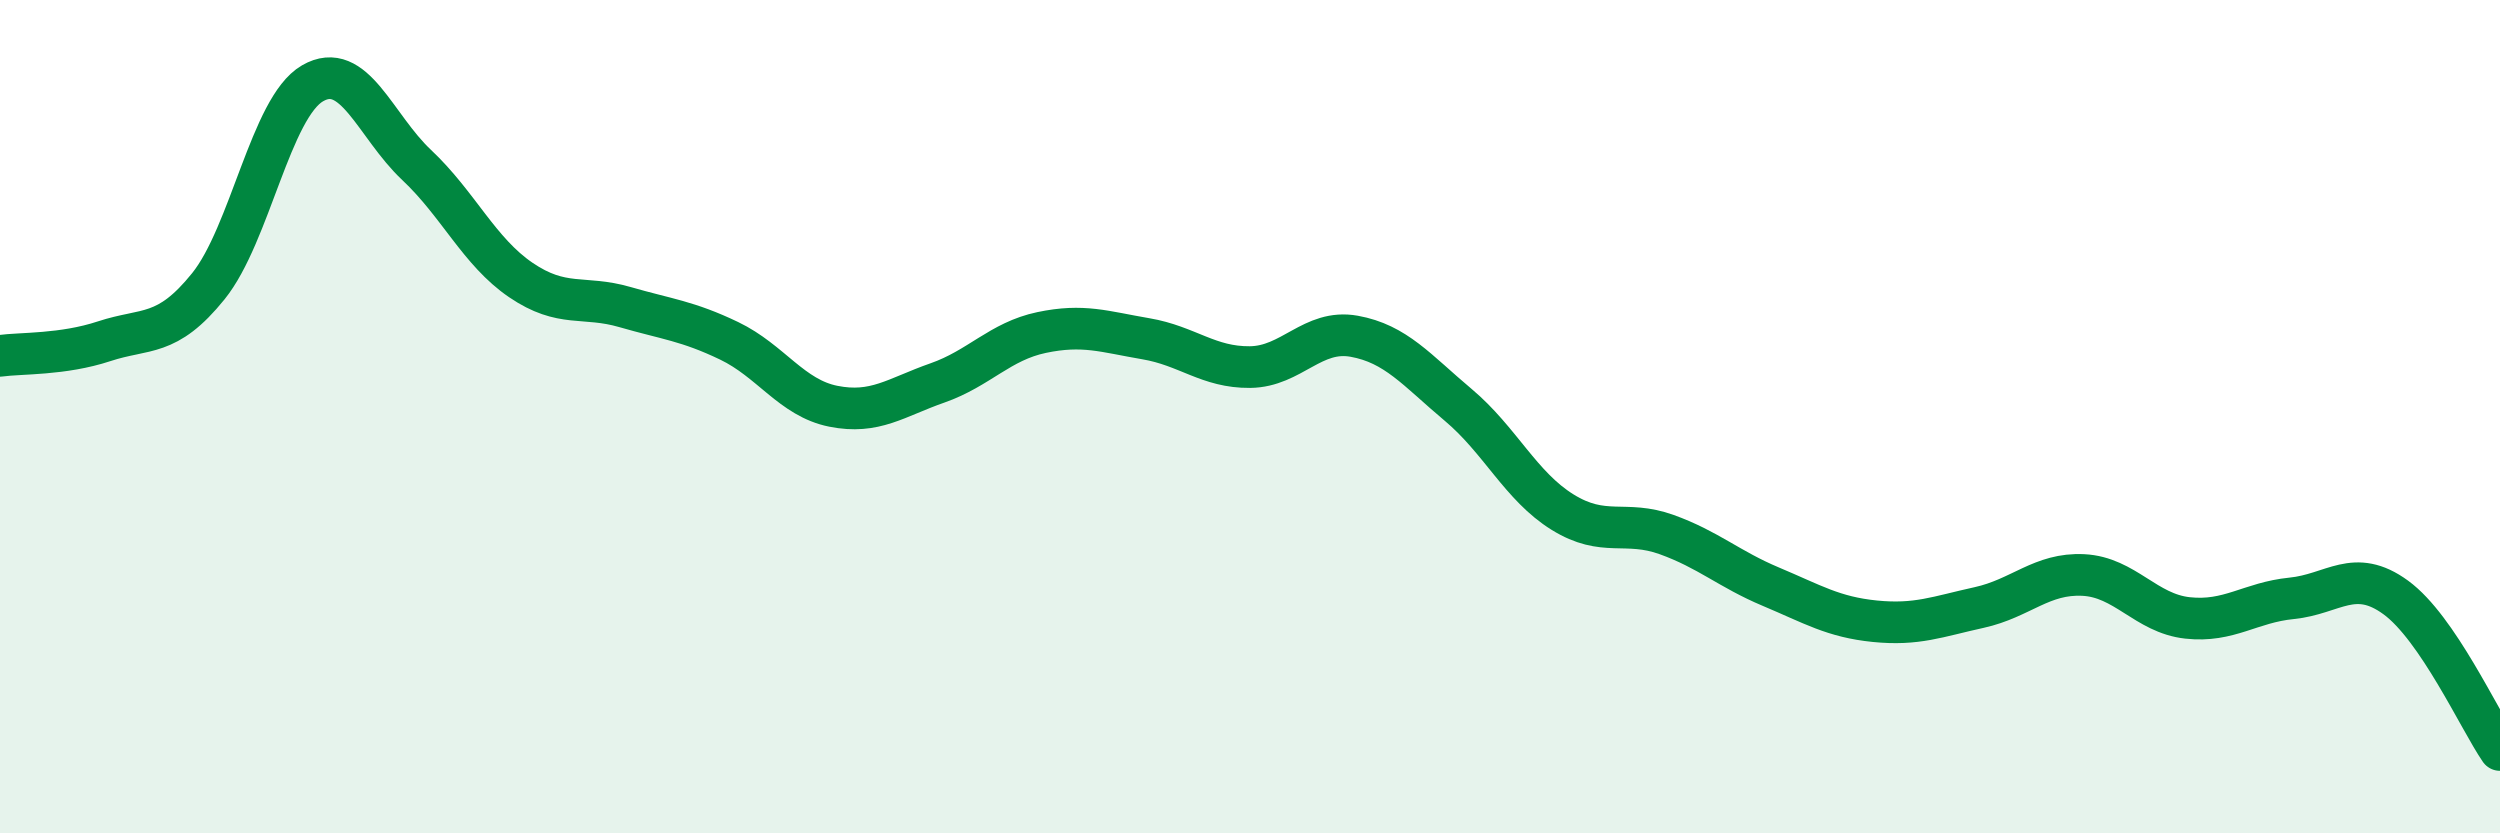 
    <svg width="60" height="20" viewBox="0 0 60 20" xmlns="http://www.w3.org/2000/svg">
      <path
        d="M 0,8.54 C 0.5,8.47 1.5,8.52 2.5,8.19 C 3.5,7.86 4,8.11 5,6.87 C 6,5.63 6.5,2.58 7.5,2 C 8.5,1.42 9,3.02 10,3.96 C 11,4.9 11.5,6.04 12.5,6.72 C 13.5,7.4 14,7.08 15,7.37 C 16,7.66 16.5,7.7 17.5,8.18 C 18.5,8.66 19,9.55 20,9.75 C 21,9.95 21.5,9.54 22.5,9.19 C 23.5,8.84 24,8.19 25,7.98 C 26,7.77 26.5,7.96 27.5,8.13 C 28.5,8.3 29,8.82 30,8.81 C 31,8.8 31.5,7.89 32.5,8.07 C 33.5,8.25 34,8.88 35,9.72 C 36,10.56 36.5,11.67 37.5,12.29 C 38.5,12.91 39,12.47 40,12.83 C 41,13.19 41.5,13.66 42.5,14.08 C 43.5,14.5 44,14.81 45,14.91 C 46,15.01 46.5,14.8 47.5,14.58 C 48.5,14.36 49,13.75 50,13.8 C 51,13.85 51.5,14.72 52.5,14.83 C 53.5,14.94 54,14.46 55,14.36 C 56,14.26 56.5,13.61 57.5,14.34 C 58.5,15.07 59.5,17.27 60,18L60 20L0 20Z"
        fill="#008740"
        opacity="0.1"
        stroke-linecap="round"
        stroke-linejoin="round"
      />
      <path
        d="M 0,8.54 C 0.5,8.47 1.5,8.52 2.5,8.19 C 3.5,7.86 4,8.11 5,6.87 C 6,5.63 6.5,2.58 7.5,2 C 8.5,1.42 9,3.02 10,3.96 C 11,4.9 11.5,6.04 12.5,6.72 C 13.5,7.4 14,7.08 15,7.37 C 16,7.66 16.5,7.7 17.5,8.18 C 18.5,8.66 19,9.55 20,9.75 C 21,9.95 21.5,9.54 22.5,9.19 C 23.5,8.84 24,8.19 25,7.98 C 26,7.77 26.5,7.96 27.5,8.13 C 28.5,8.3 29,8.82 30,8.81 C 31,8.8 31.5,7.89 32.5,8.07 C 33.5,8.25 34,8.88 35,9.72 C 36,10.56 36.5,11.67 37.5,12.29 C 38.5,12.91 39,12.47 40,12.83 C 41,13.19 41.5,13.66 42.5,14.08 C 43.5,14.5 44,14.81 45,14.91 C 46,15.01 46.5,14.8 47.5,14.58 C 48.5,14.36 49,13.75 50,13.8 C 51,13.85 51.5,14.72 52.5,14.83 C 53.5,14.94 54,14.46 55,14.36 C 56,14.26 56.5,13.61 57.5,14.34 C 58.5,15.07 59.5,17.27 60,18"
        stroke="#008740"
        stroke-width="1"
        fill="none"
        stroke-linecap="round"
        stroke-linejoin="round"
      />
    </svg>
  